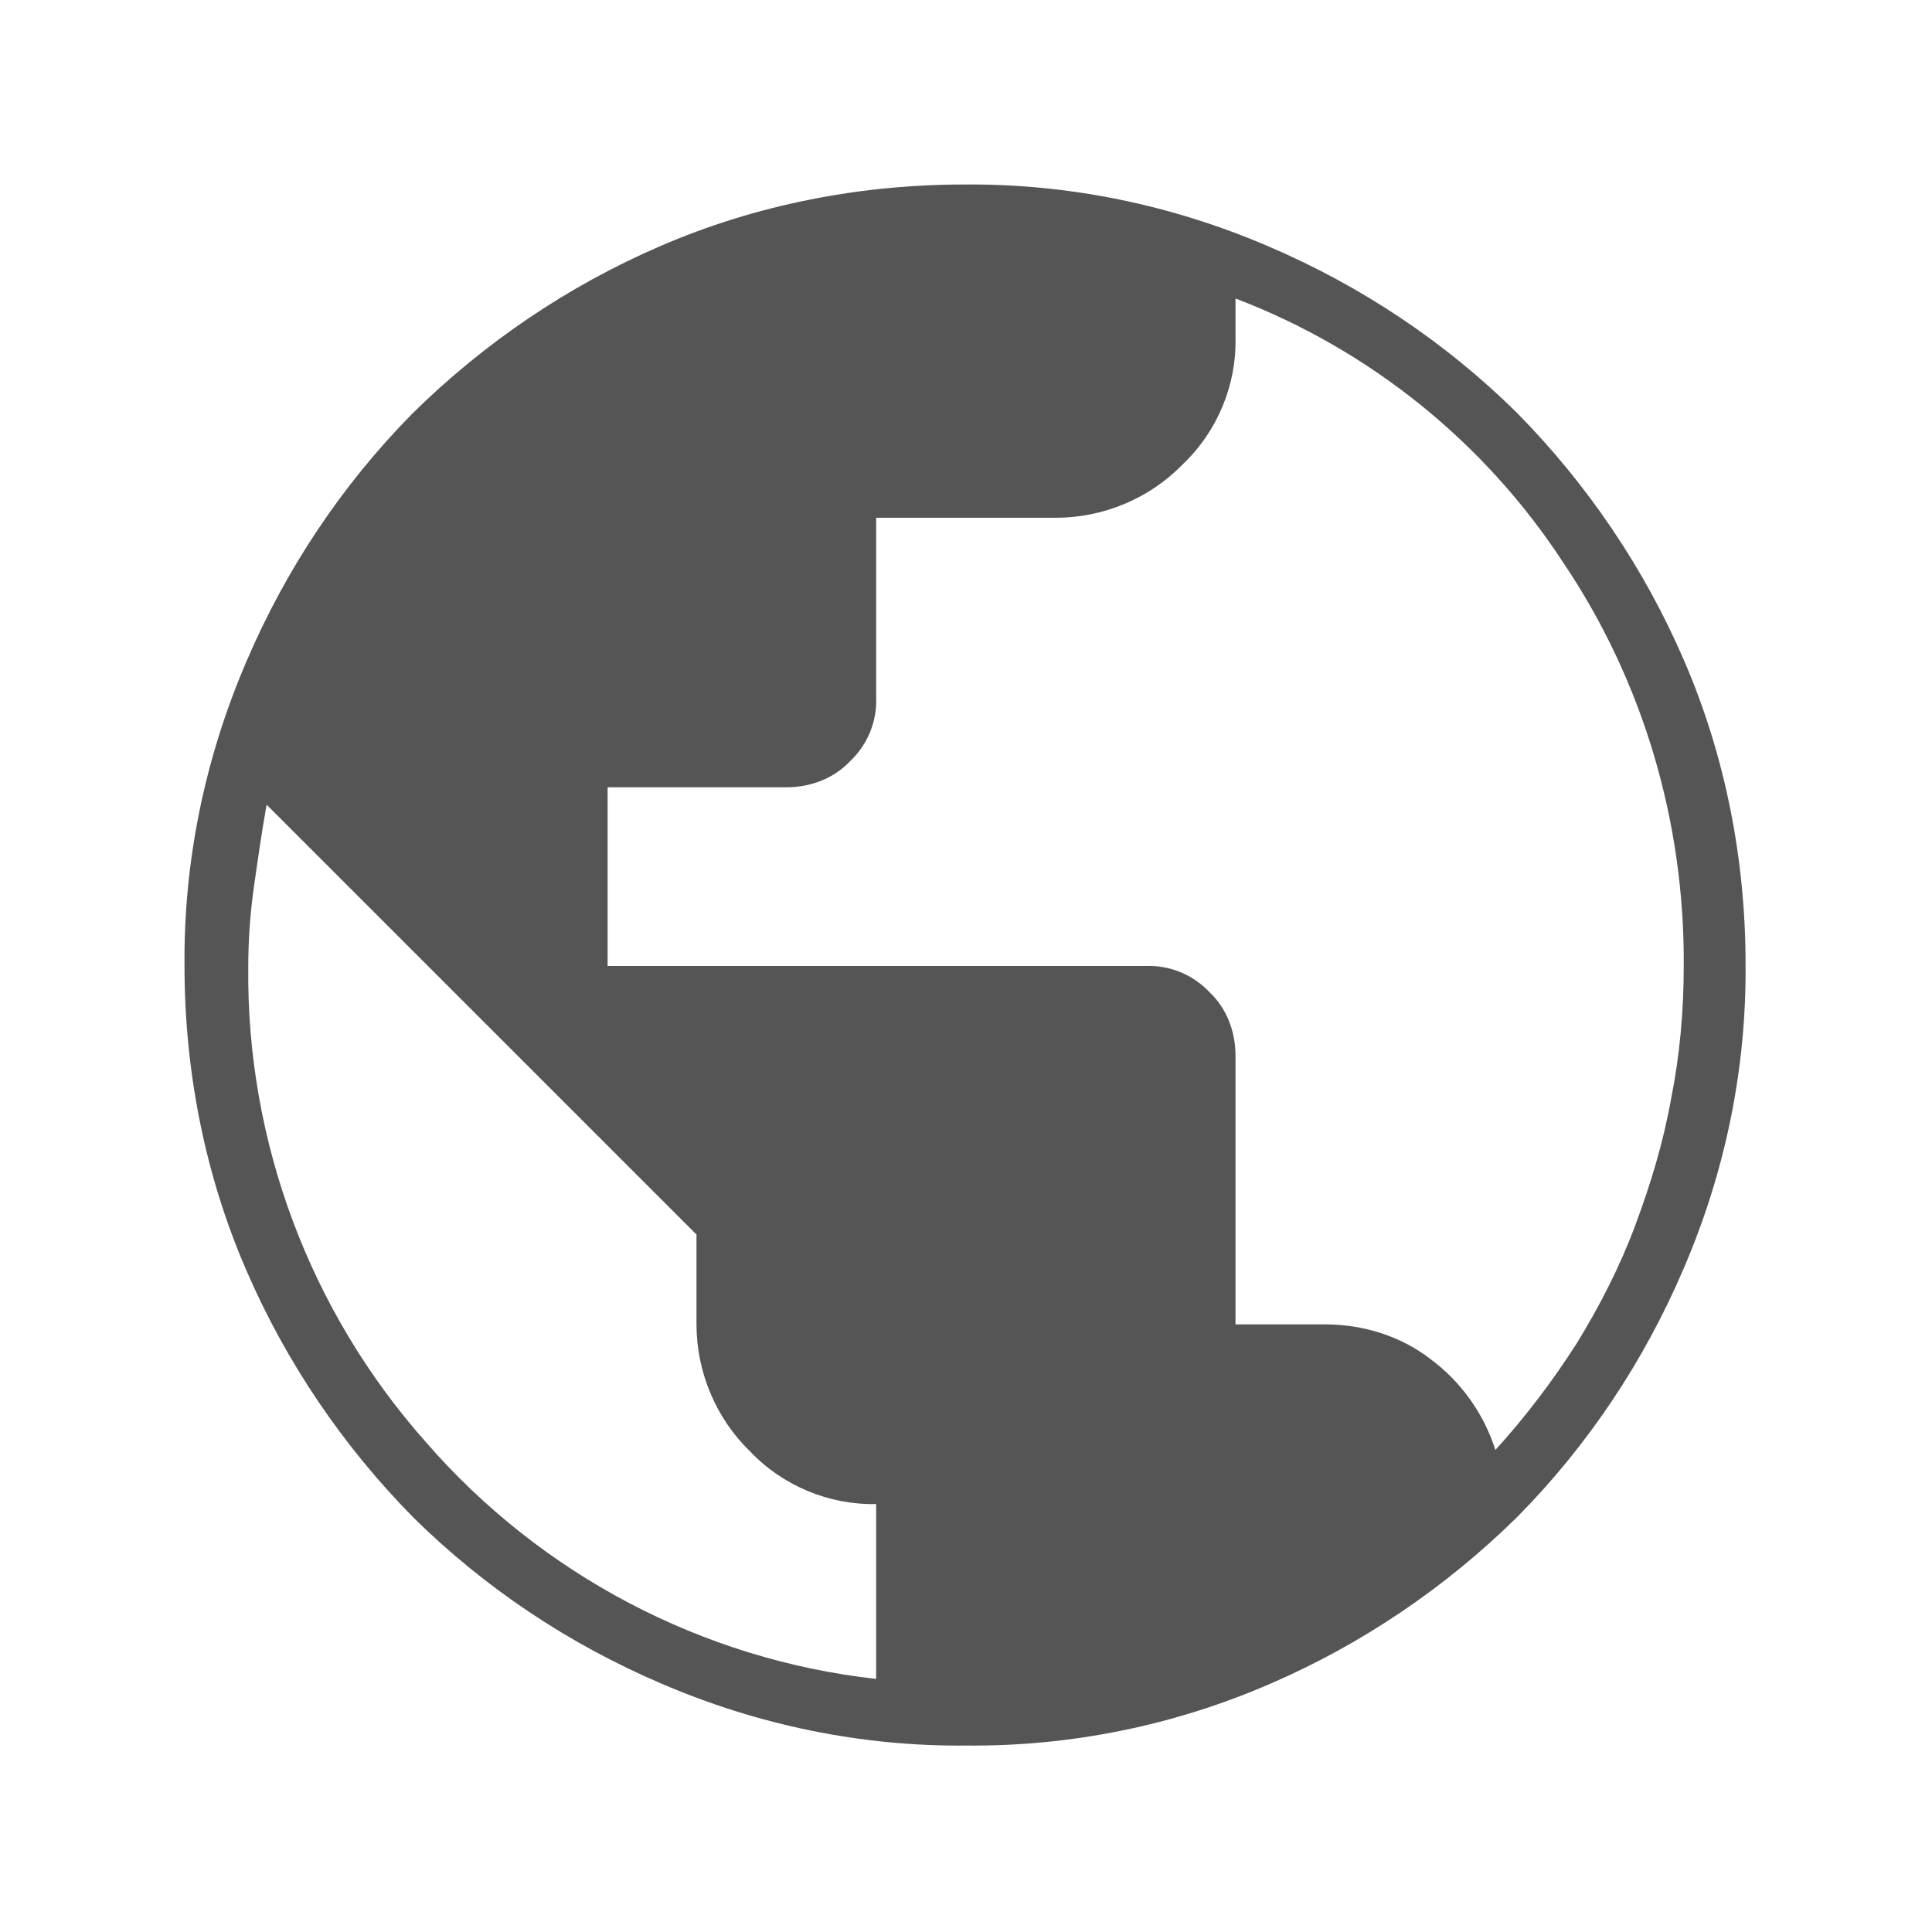 <?xml version="1.0" encoding="utf-8"?>
<!-- Generator: Adobe Illustrator 27.6.1, SVG Export Plug-In . SVG Version: 6.00 Build 0)  -->
<svg version="1.1" id="レイヤー_1" xmlns="http://www.w3.org/2000/svg" xmlns:xlink="http://www.w3.org/1999/xlink" x="0px"
	 y="0px" viewBox="0 0 200 200" style="enable-background:new 0 0 200 200;" xml:space="preserve">
<style type="text/css">
	.st0{fill:#555555;}
</style>
<path id="public_FILL0_wght100_GRAD0_opsz24" class="st0" d="M100,180.7c-10.8,0.1-21.5-2.1-31.5-6.4c-9.6-4.1-18.3-9.9-25.7-17.2
	c-7.3-7.4-13.2-16.1-17.3-25.6c-4.3-9.9-6.4-20.7-6.4-31.5c-0.1-10.8,2.1-21.5,6.4-31.5c4.1-9.6,9.9-18.3,17.2-25.7
	c7.4-7.3,16.1-13.2,25.6-17.3c9.9-4.3,20.7-6.4,31.5-6.4c10.8-0.1,21.5,2.1,31.5,6.4c9.6,4.1,18.3,9.9,25.7,17.2
	c7.3,7.4,13.2,16.1,17.3,25.6c4.3,9.9,6.4,20.7,6.4,31.5c0.1,10.8-2.1,21.5-6.4,31.5c-4.1,9.6-9.9,18.3-17.2,25.7
	c-7.4,7.3-16.1,13.2-25.6,17.3C121.6,178.6,110.9,180.8,100,180.7z M90.7,173.8v-18.1c-4.9,0.1-9.7-1.9-13.1-5.5
	c-3.5-3.4-5.5-8.2-5.5-13.1v-9.3L27.6,83.3c-0.5,2.8-0.9,5.6-1.3,8.4c-0.4,2.8-0.6,5.6-0.6,8.4c-0.2,18.1,6.4,35.7,18.4,49.2
	C56,163,72.7,171.8,90.7,173.8z M154.8,150.1c3.1-3.4,5.9-7.1,8.4-11c2.4-3.9,4.5-8,6.1-12.3c1.6-4.3,2.9-8.6,3.7-13.1
	c0.9-4.5,1.3-9.1,1.3-13.7c0.1-14.9-4.2-29.5-12.5-41.8c-8.1-12.4-20-22-33.9-27.3V35c0.1,4.9-1.9,9.7-5.5,13.1
	c-3.4,3.5-8.2,5.5-13.1,5.5H90.7v18.6c0.1,2.5-0.9,4.9-2.7,6.6c-1.7,1.8-4.1,2.7-6.6,2.7H62.9V100h55.7c2.5-0.1,4.9,0.9,6.6,2.7
	c1.8,1.7,2.7,4.1,2.7,6.6v27.8h9.3c3.9,0,7.8,1.2,10.9,3.6C151.2,143,153.6,146.3,154.8,150.1L154.8,150.1z"/>
</svg>
